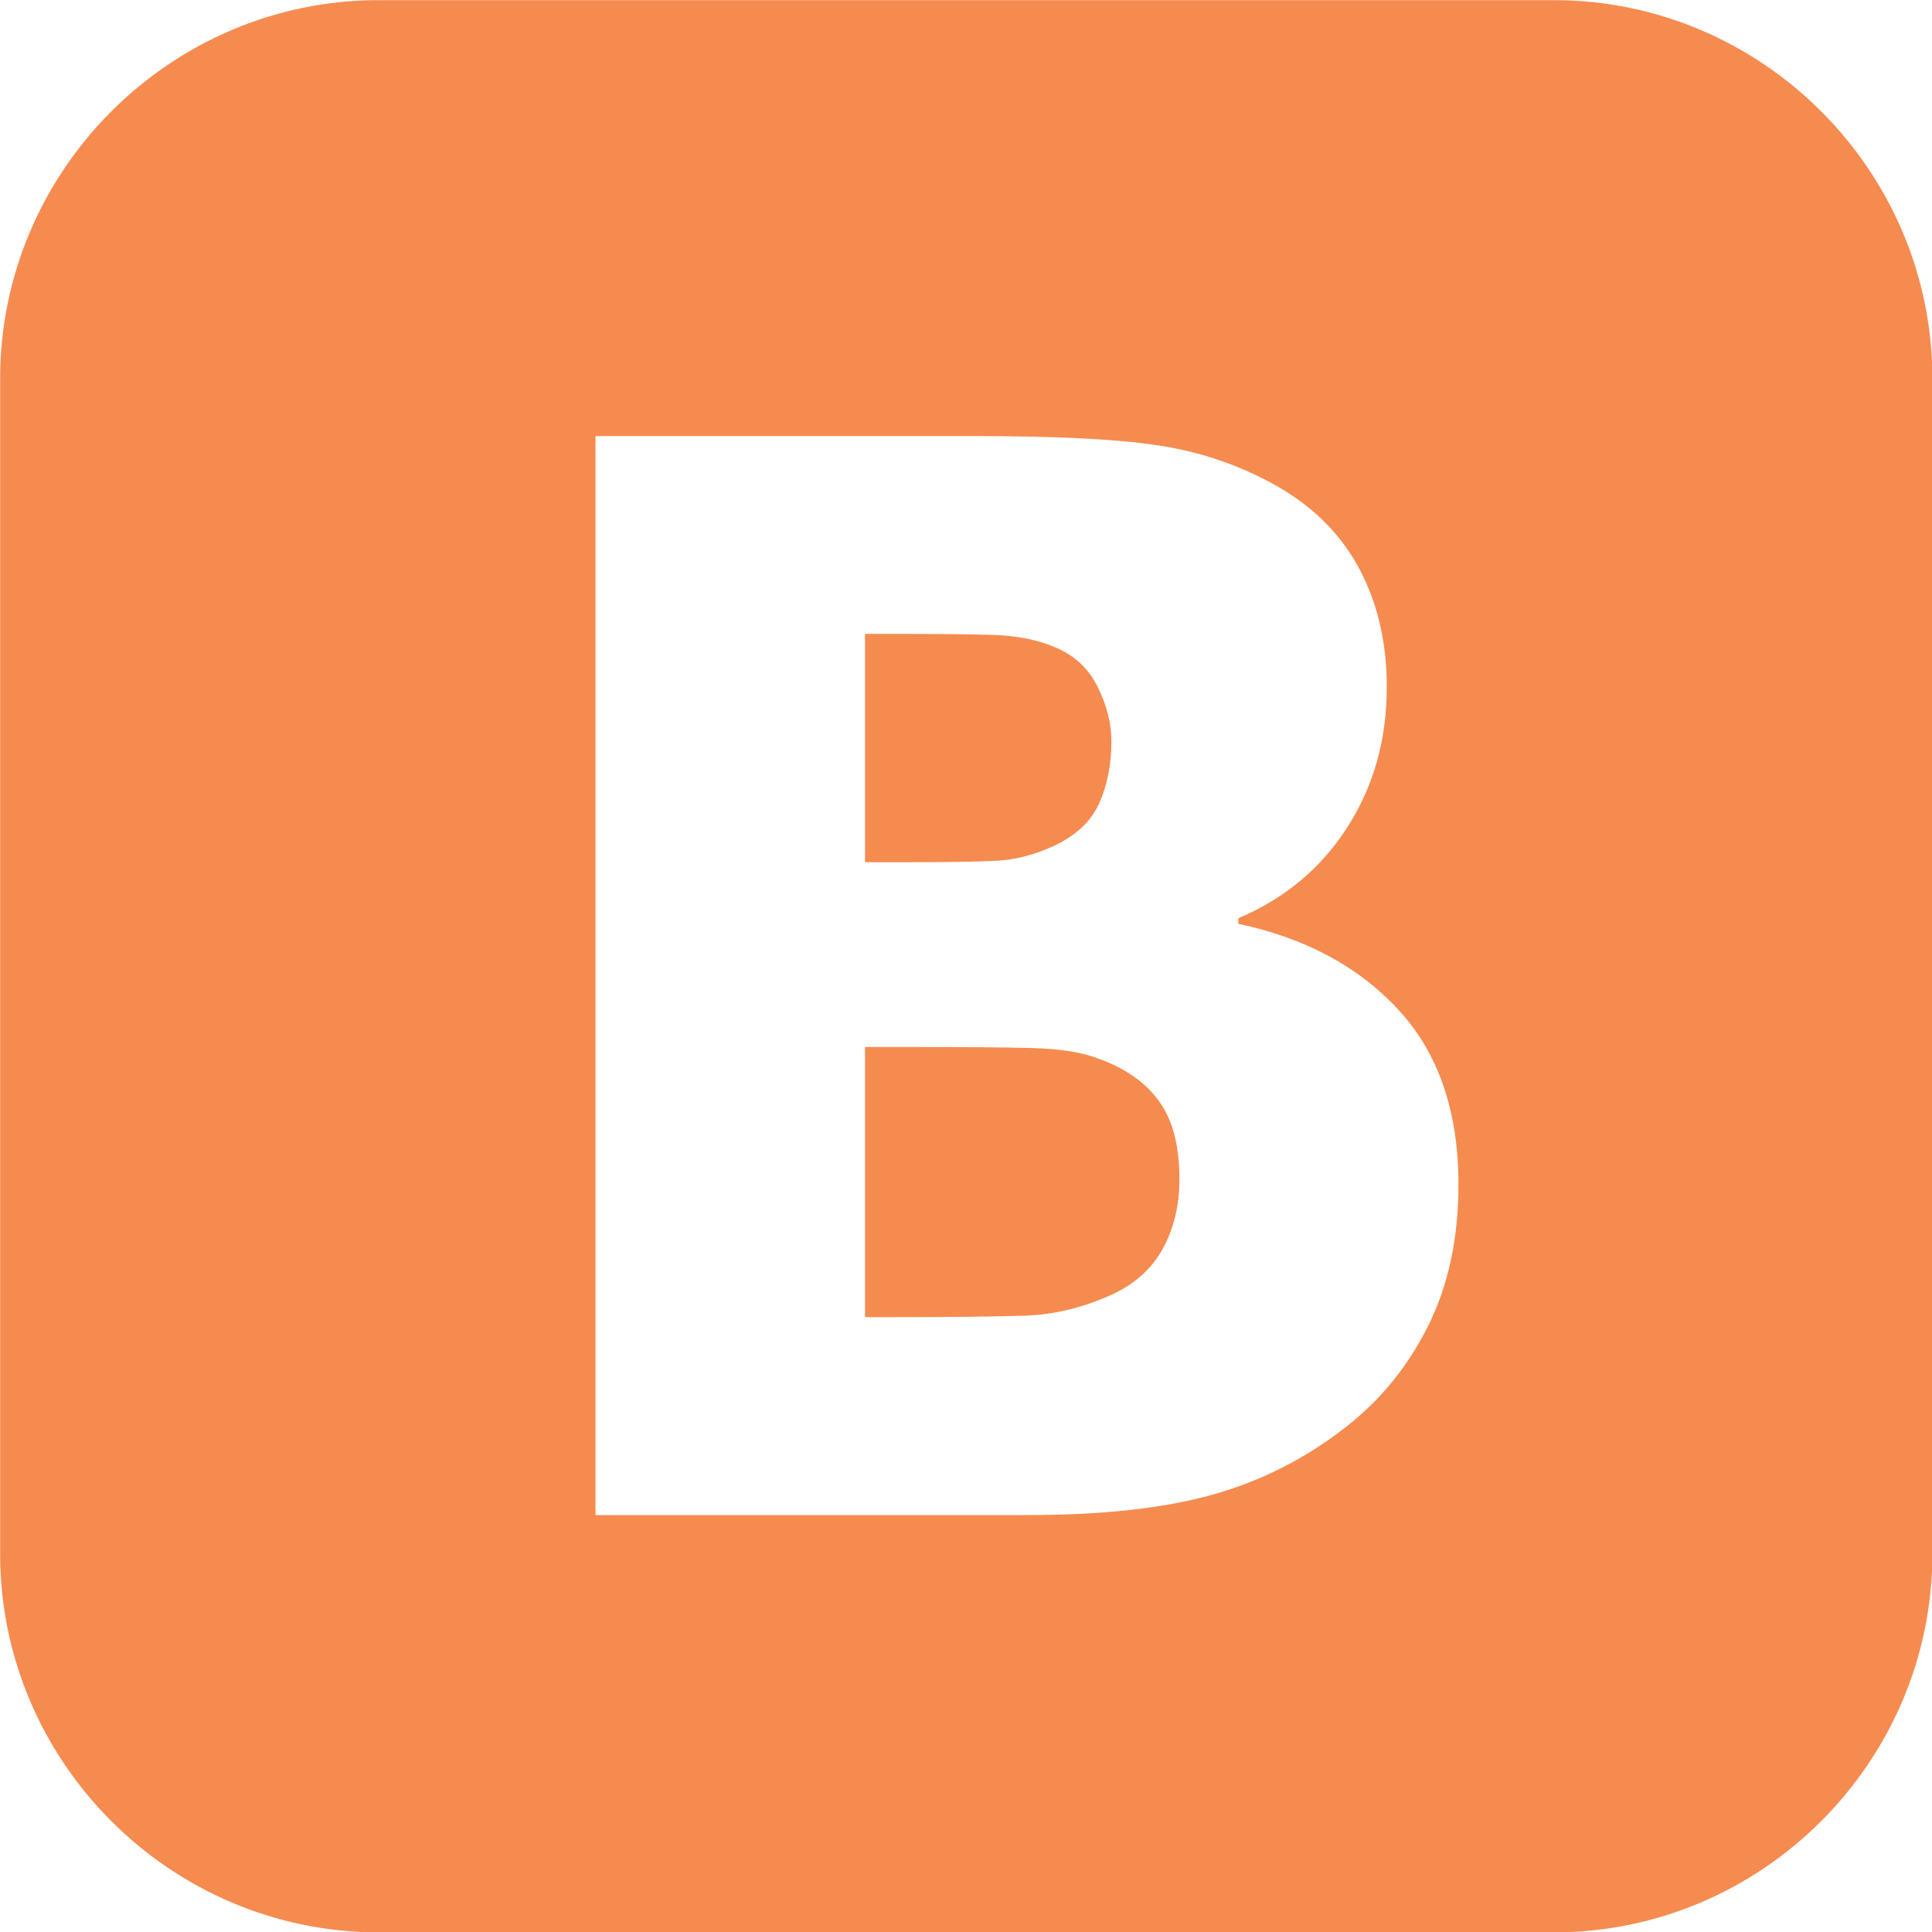 <svg width="30" height="30" viewBox="0 0 30 30" fill="none" xmlns="http://www.w3.org/2000/svg">
<path d="M5.881 0.002C2.648 0.002 0.002 2.648 0.002 5.881V24.127C0.002 27.36 2.648 30.006 5.881 30.006H24.127C27.36 30.006 30.006 27.36 30.006 24.127V5.881C30.006 2.648 27.36 0.002 24.127 0.002H5.881ZM9.247 6.772H15.165C16.394 6.772 17.328 6.817 17.962 6.913C18.595 7.005 19.191 7.202 19.744 7.501C20.342 7.823 20.792 8.258 21.088 8.796C21.384 9.337 21.534 9.959 21.534 10.666C21.534 11.483 21.331 12.21 20.919 12.848C20.512 13.485 19.947 13.954 19.229 14.258V14.345C20.263 14.564 21.092 15.006 21.713 15.678C22.336 16.351 22.647 17.256 22.647 18.394C22.647 19.226 22.49 19.961 22.175 20.59C21.86 21.22 21.437 21.739 20.904 22.154C20.274 22.649 19.582 22.998 18.825 23.21C18.072 23.421 17.116 23.526 15.953 23.526H9.247V6.772L9.247 6.772ZM13.432 9.843V13.389H13.962C14.681 13.389 15.188 13.381 15.476 13.366C15.764 13.351 16.064 13.274 16.372 13.132C16.705 12.974 16.94 12.756 17.066 12.479C17.193 12.199 17.258 11.875 17.258 11.511C17.258 11.239 17.189 10.961 17.05 10.677C16.912 10.393 16.698 10.185 16.401 10.059C16.125 9.936 15.799 9.871 15.418 9.859C15.038 9.847 14.474 9.843 13.725 9.843H13.432L13.432 9.843ZM13.432 16.258V20.453H13.659C14.755 20.453 15.511 20.444 15.929 20.429C16.347 20.414 16.778 20.315 17.212 20.126C17.596 19.961 17.872 19.719 18.05 19.4C18.226 19.081 18.314 18.72 18.314 18.317C18.314 17.798 18.212 17.395 18 17.103C17.789 16.808 17.474 16.588 17.055 16.438C16.801 16.338 16.448 16.284 16.002 16.273C15.557 16.262 14.958 16.258 14.209 16.258H13.432H13.432Z" fill="#F68B50"/>
</svg>
